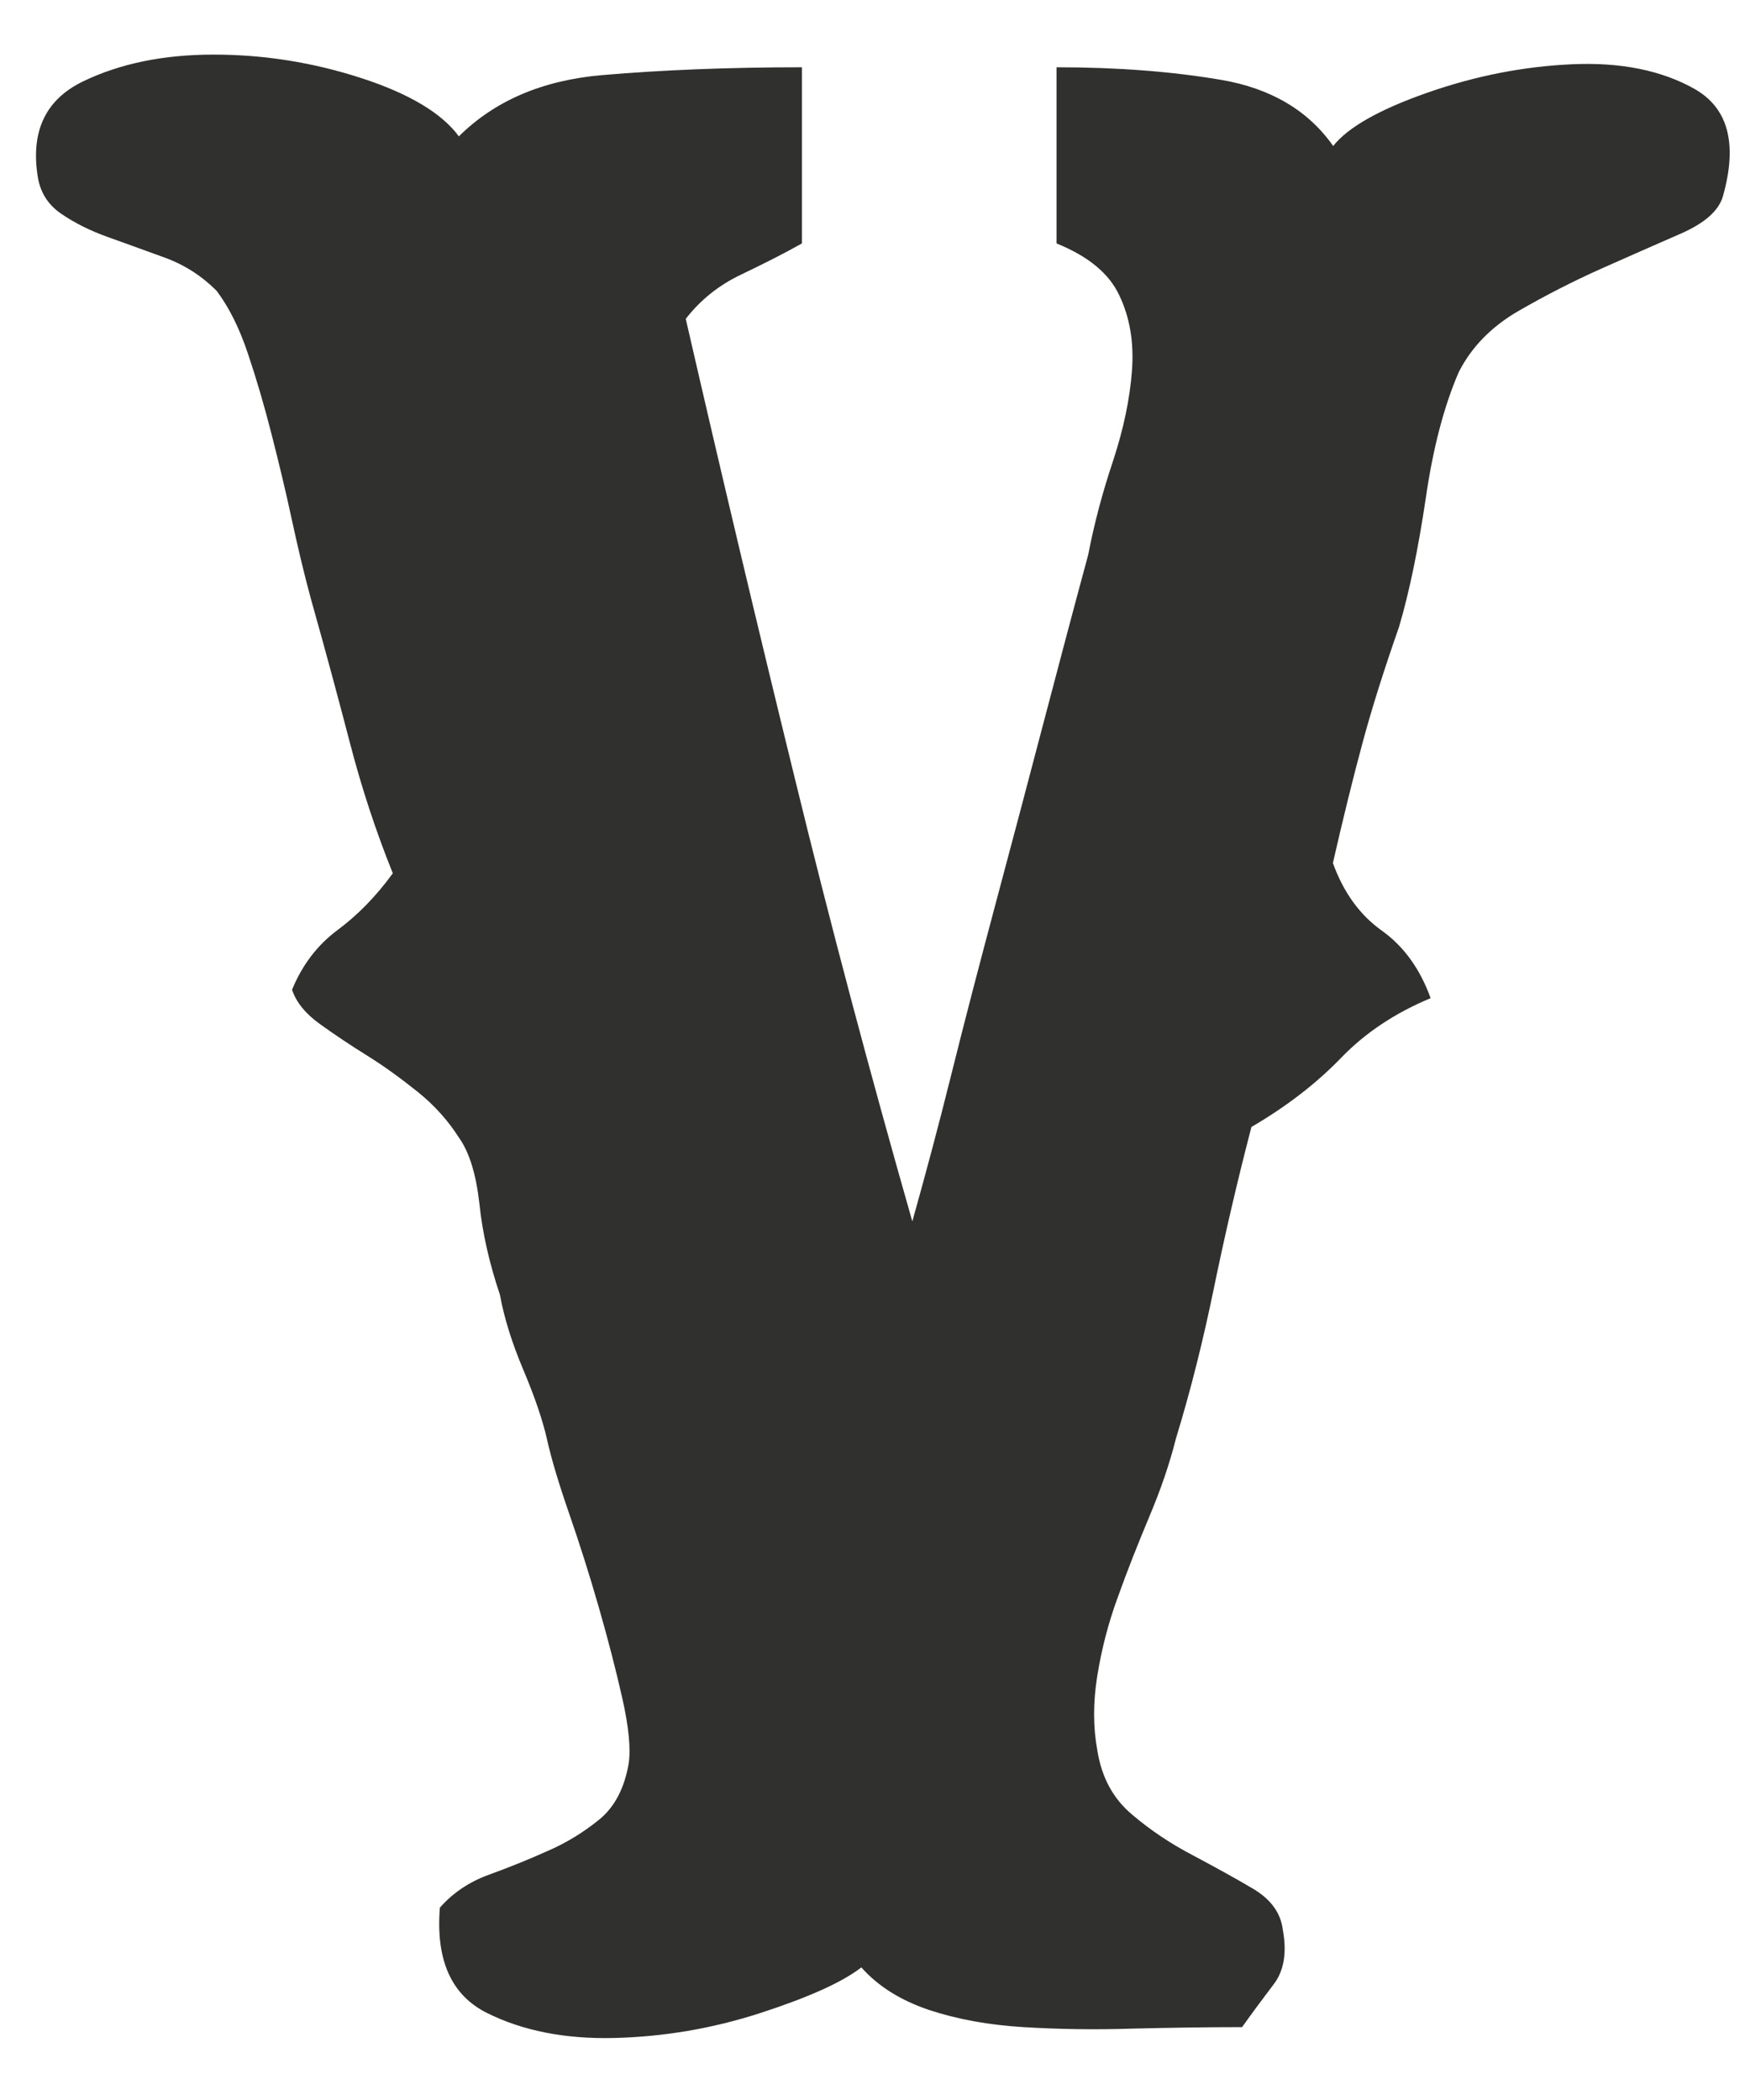 <?xml version="1.0" encoding="UTF-8"?>
<svg id="Layer_1" data-name="Layer 1" xmlns="http://www.w3.org/2000/svg" viewBox="0 0 57.84 69.62">
  <defs>
    <style>
      .cls-1 {
        fill: #30302f;
      }
    </style>
  </defs>
  <path class="cls-1" d="M56.19,2.96c-1.11-.63-2.47-.9-4.07-.83-1.6.07-3.2.38-4.8.94-1.6.56-2.64,1.15-3.13,1.77-.83-1.18-2.07-1.91-3.7-2.19-1.63-.28-3.46-.42-5.47-.42v5.84c1.04.42,1.74.99,2.08,1.72.35.73.49,1.56.42,2.5-.07.94-.28,1.93-.62,2.97-.35,1.04-.63,2.09-.83,3.13-.49,1.81-.99,3.7-1.51,5.68-.52,1.98-1.04,3.95-1.56,5.89-.52,1.95-1.01,3.82-1.46,5.63-.45,1.81-.89,3.44-1.3,4.9-1.39-4.87-2.7-9.78-3.91-14.75-1.22-4.97-2.42-10.03-3.6-15.17.49-.63,1.09-1.11,1.82-1.46.73-.35,1.41-.69,2.03-1.04V2.23c-2.43,0-4.64.09-6.62.26-1.98.17-3.56.85-4.75,2.03-.56-.76-1.63-1.41-3.23-1.93-1.6-.52-3.23-.78-4.9-.78s-3.11.3-4.33.89c-1.22.59-1.72,1.62-1.51,3.08.07.56.33.99.78,1.3.45.31.97.57,1.56.78.59.21,1.22.44,1.88.68.66.24,1.23.61,1.72,1.1.42.56.76,1.25,1.04,2.09.28.83.54,1.72.78,2.66.24.94.47,1.89.68,2.87.21.97.42,1.84.63,2.61.49,1.74.92,3.34,1.3,4.8.38,1.46.85,2.89,1.41,4.28-.56.77-1.17,1.39-1.83,1.88-.66.49-1.17,1.15-1.51,1.98.14.42.45.8.94,1.15.49.35,1.01.7,1.56,1.04.56.35,1.11.75,1.67,1.2.56.45,1.01.96,1.36,1.51.35.49.57,1.22.68,2.19.1.97.33,1.98.68,3.02.14.77.4,1.6.78,2.5.38.9.64,1.67.78,2.29.14.63.38,1.44.73,2.45.35,1.01.68,2.05.99,3.13.31,1.08.57,2.09.78,3.02.21.94.28,1.65.21,2.14-.14.83-.47,1.46-.99,1.88-.52.42-1.09.77-1.72,1.04-.62.28-1.27.54-1.93.78-.66.24-1.2.61-1.62,1.09-.14,1.74.38,2.9,1.56,3.49,1.18.59,2.59.87,4.22.83,1.63-.04,3.25-.31,4.85-.83,1.6-.52,2.71-1.02,3.34-1.51.56.63,1.3,1.09,2.24,1.41.94.31,1.98.5,3.13.57,1.15.07,2.35.09,3.6.05,1.25-.03,2.47-.05,3.65-.05.35-.49.69-.95,1.04-1.41.35-.45.45-1.06.31-1.82-.07-.56-.4-1.01-.99-1.36-.59-.35-1.25-.71-1.98-1.1-.73-.38-1.41-.83-2.03-1.36-.62-.52-1.01-1.23-1.15-2.14-.14-.76-.14-1.58,0-2.45.14-.87.36-1.74.68-2.61.31-.87.66-1.75,1.04-2.66.38-.9.68-1.77.89-2.61.49-1.6.9-3.25,1.25-4.95.35-1.7.76-3.49,1.25-5.37,1.18-.69,2.17-1.46,2.97-2.29.8-.83,1.79-1.49,2.97-1.98-.35-.97-.89-1.72-1.62-2.24-.73-.52-1.27-1.27-1.62-2.24.35-1.53.68-2.87.99-4.01.31-1.15.71-2.41,1.2-3.81.35-1.18.64-2.61.89-4.28.24-1.67.61-3.06,1.09-4.17.42-.83,1.08-1.51,1.98-2.03.9-.52,1.82-.99,2.76-1.41.94-.42,1.81-.8,2.61-1.15.8-.35,1.27-.76,1.41-1.25.49-1.74.17-2.92-.94-3.55Z"/>
</svg>